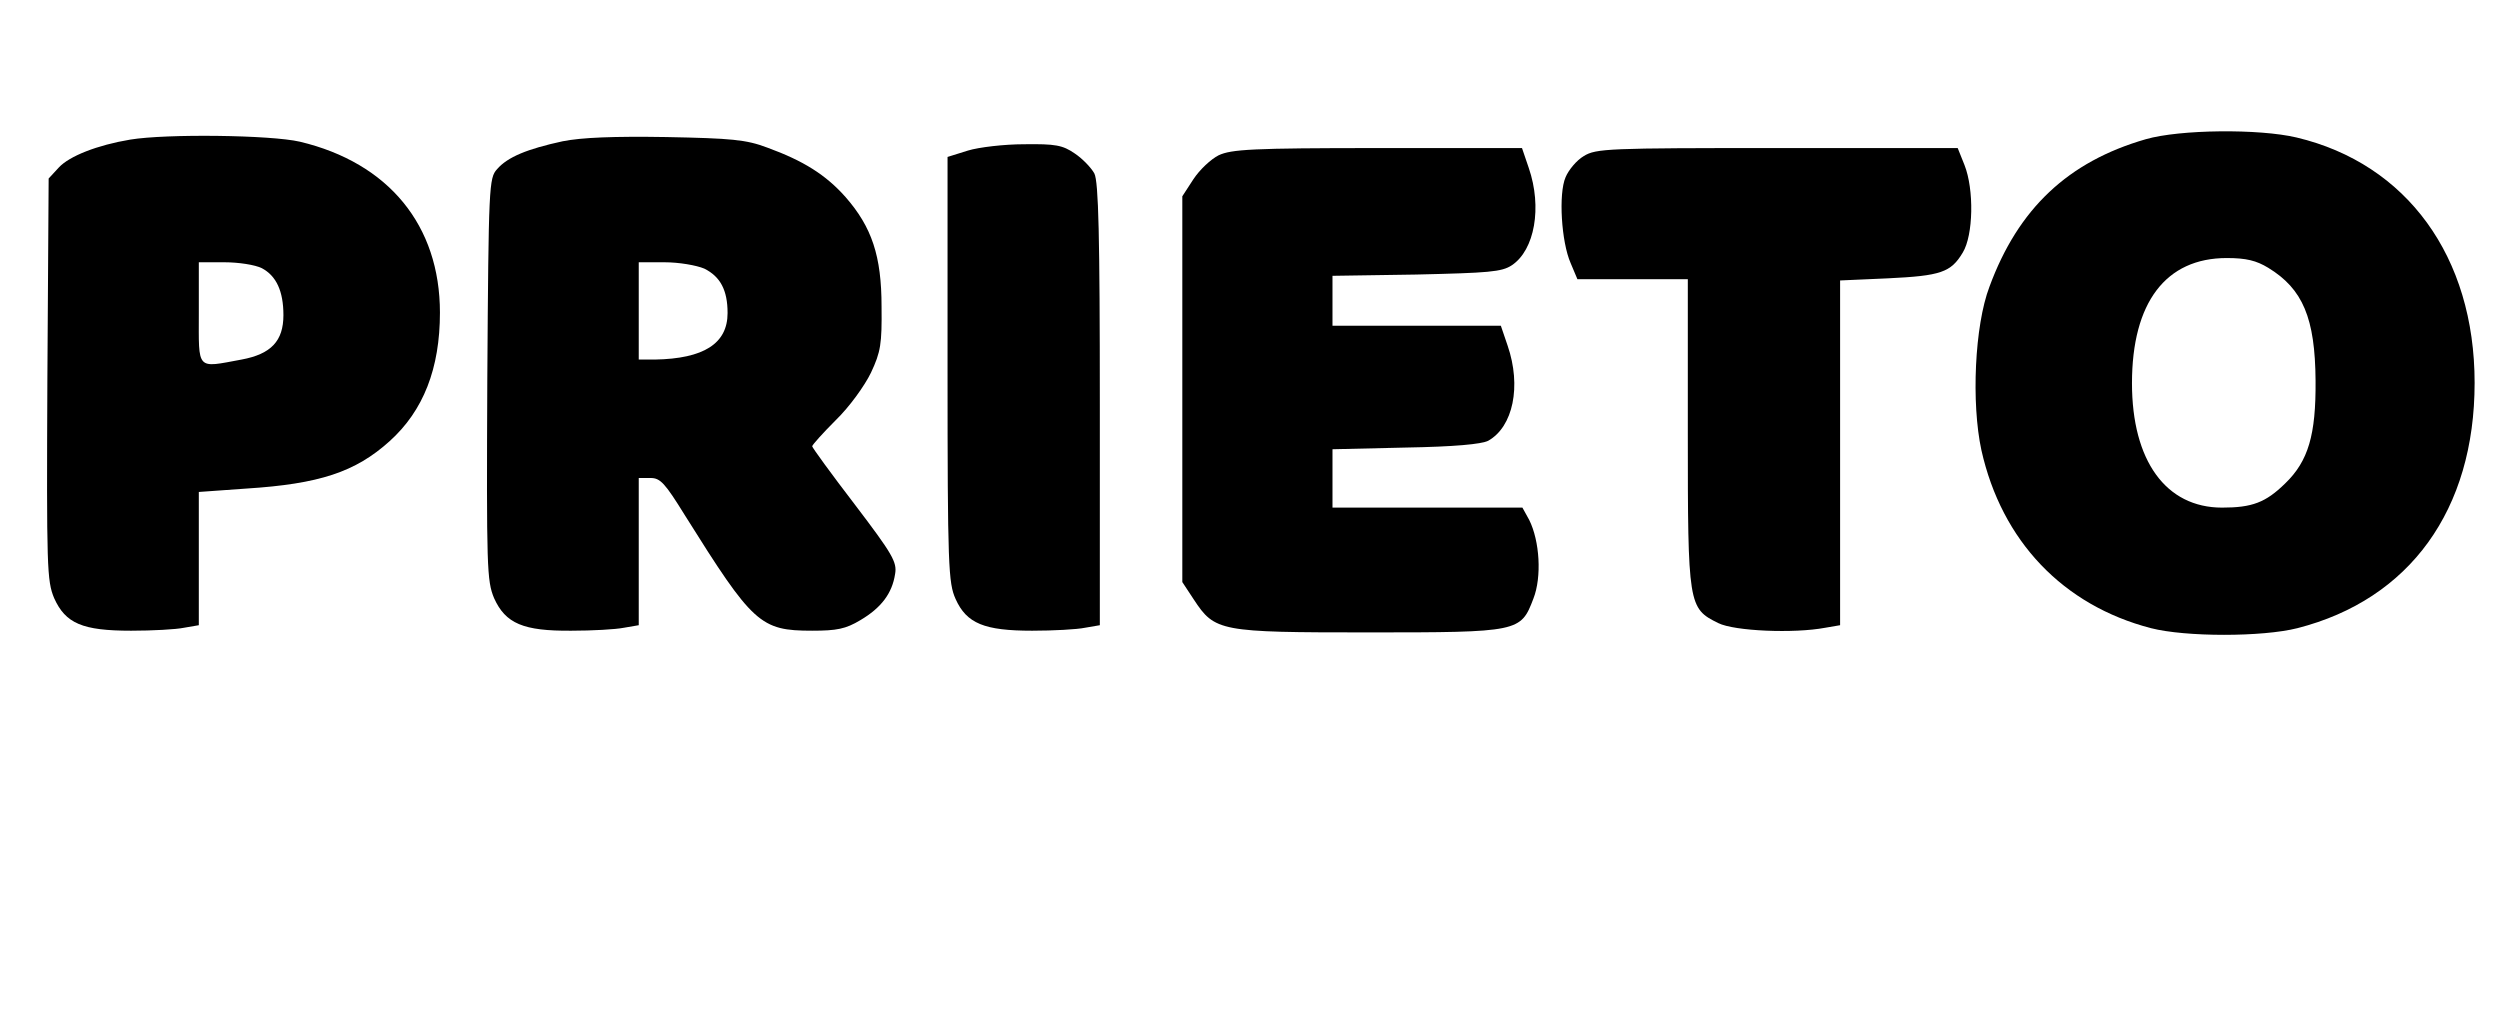 <?xml version="1.0" standalone="no"?>
<!DOCTYPE svg PUBLIC "-//W3C//DTD SVG 20010904//EN"
 "http://www.w3.org/TR/2001/REC-SVG-20010904/DTD/svg10.dtd">
<svg version="1.0" xmlns="http://www.w3.org/2000/svg"
 width="591pt" height="242pt" viewBox="0 0 591 242"
 preserveAspectRatio="xMidYMid meet">
<g transform="translate(0,242) scale(0.1,-0.1)"
fill="#000000" stroke="none">
<path d="M5073 2091 c-184 -53 -302 -164 -370 -349 -35 -92 -43 -275 -19 -386
48 -215 193 -367 401 -421 82 -21 263 -21 346 0 266 68 419 280 419 580 0 298
-160 518 -421 580 -89 21 -276 19 -356 -4z m289 -304 c82 -50 111 -119 112
-267 1 -128 -17 -190 -72 -243 -46 -45 -78 -57 -149 -57 -133 0 -213 111 -213
294 0 191 80 296 224 296 46 0 70 -6 98 -23z"/>
<path d="M308 2090 c-78 -13 -144 -39 -169 -66 l-24 -26 -3 -474 c-2 -448 -1
-477 16 -518 27 -60 67 -77 182 -77 50 0 106 3 125 7 l35 6 0 158 0 157 112 8
c173 11 258 39 339 112 80 72 119 172 119 304 0 206 -121 354 -331 404 -69 16
-316 19 -401 5z m311 -304 c34 -18 51 -54 51 -111 0 -61 -29 -92 -99 -105
-108 -20 -101 -27 -101 110 l0 120 60 0 c34 0 73 -6 89 -14z"/>
<path d="M1330 2086 c-83 -18 -130 -37 -155 -66 -19 -21 -20 -38 -23 -496 -2
-448 -1 -477 16 -518 27 -60 69 -78 183 -77 49 0 104 3 124 7 l35 6 0 174 0
174 28 0 c23 0 34 -12 81 -88 161 -257 178 -273 301 -273 58 0 79 4 114 25 49
29 75 63 82 109 5 28 -6 47 -95 164 -56 73 -101 135 -101 138 0 3 25 31 56 62
32 31 68 81 83 112 23 49 26 68 25 156 0 120 -23 188 -85 259 -47 53 -100 86
-185 117 -50 19 -85 22 -239 25 -124 2 -200 -1 -245 -10z m335 -301 c38 -19
55 -51 55 -105 0 -72 -56 -108 -172 -110 l-38 0 0 115 0 115 61 0 c34 0 75 -7
94 -15z"/>
<path d="M2288 2064 l-48 -15 0 -502 c0 -467 2 -505 19 -543 26 -58 68 -75
181 -75 50 0 106 3 125 7 l35 6 0 522 c0 397 -3 527 -13 546 -7 13 -28 35 -46
47 -29 20 -46 23 -120 22 -47 0 -107 -7 -133 -15z"/>
<path d="M2881 2053 c-18 -9 -45 -34 -60 -57 l-26 -40 0 -456 0 -456 27 -41
c50 -76 61 -78 413 -78 357 0 360 1 390 80 20 51 15 136 -10 186 l-16 29 -224
0 -225 0 0 69 0 69 173 4 c116 2 179 8 195 16 59 33 79 129 46 225 l-16 47
-199 0 -199 0 0 59 0 59 198 3 c171 4 202 6 226 22 54 36 72 137 40 230 l-16
47 -341 0 c-297 0 -346 -3 -376 -17z"/>
<path d="M3744 2051 c-17 -10 -36 -33 -43 -50 -17 -39 -10 -153 12 -203 l16
-38 130 0 131 0 0 -362 c0 -409 1 -416 72 -451 38 -19 179 -25 253 -11 l35 6
0 408 0 407 113 5 c125 6 149 14 177 61 25 41 27 149 4 207 l-16 40 -427 0
c-399 0 -428 -1 -457 -19z"/>
</g>
</svg>

